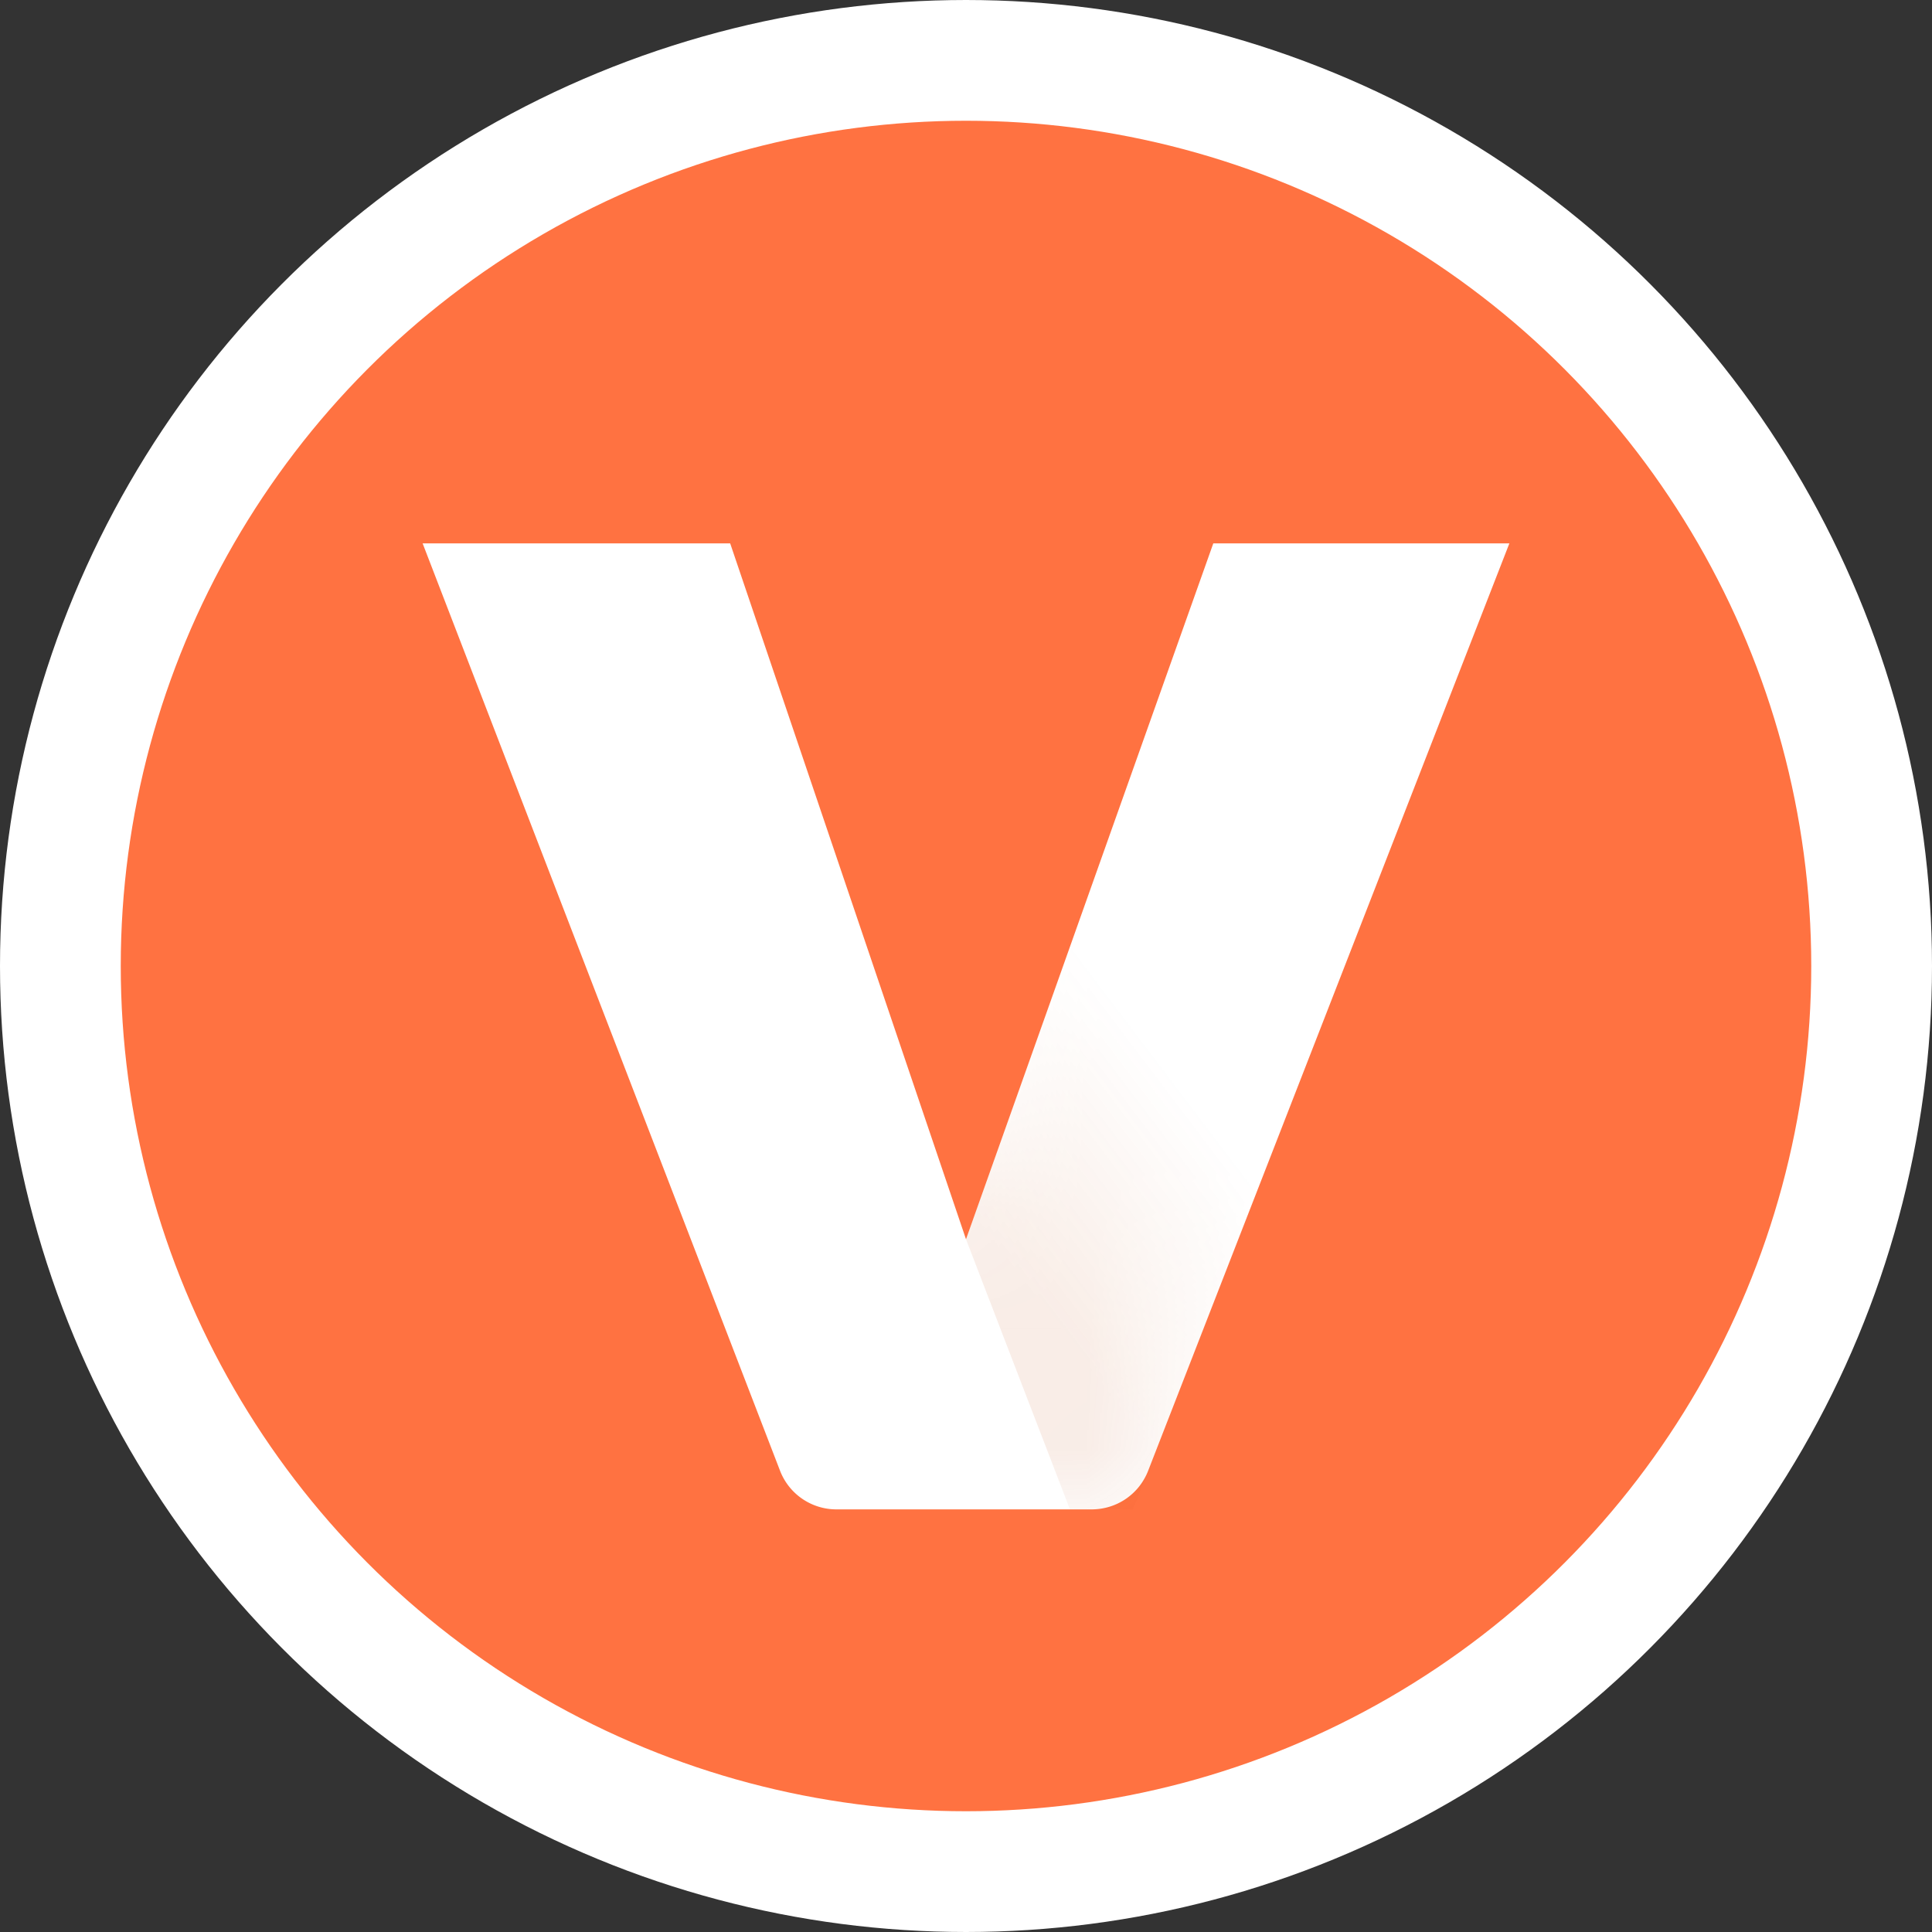 <svg width="16" height="16" viewBox="0 0 16 16" xmlns="http://www.w3.org/2000/svg" xmlns:xlink="http://www.w3.org/1999/xlink">
    <rect x="0" y="0" width="16" height="16" fill="#333333" stroke="none"/>
    <defs>
        <linearGradient x1="58.336%" y1="69.493%" x2="38.241%" y2="96.728%" id="b">
            <stop stop-color="#BF4608" stop-opacity="0" offset="0%"/>
            <stop stop-color="#BF4608" stop-opacity=".4" offset="100%"/>
        </linearGradient>
        <path d="M6.008 7.681 9 0H6.548L4.5 5.763 2.547 0H0l2.96 7.68a.5.5 0 0 0 .467.32h2.115a.5.5 0 0 0 .466-.319z" id="a"/>
    </defs>
    <g fill="none" fill-rule="evenodd">
        <circle stroke="#FFF" fill="#FF7241" fill-rule="nonzero" cx="8" cy="8" r="7.5"/>
        <path d="M9.508 12.181 12.5 4.5h-2.452L8 10.263 6.047 4.5H3.5l2.96 7.68a.5.5 0 0 0 .467.32h2.115a.5.5 0 0 0 .466-.319z" fill="#FFF" fill-rule="nonzero"/>
        <g transform="translate(3.5 4.5)">
            <mask id="c" fill="#fff">
                <use xlink:href="#a"/>
            </mask>
            <path fill="url(#b)" fill-rule="nonzero" opacity=".5" mask="url(#c)" d="m4.5 5.763.86 2.235.523.002L9 0H6.548z"/>
        </g>
    </g>
</svg>
